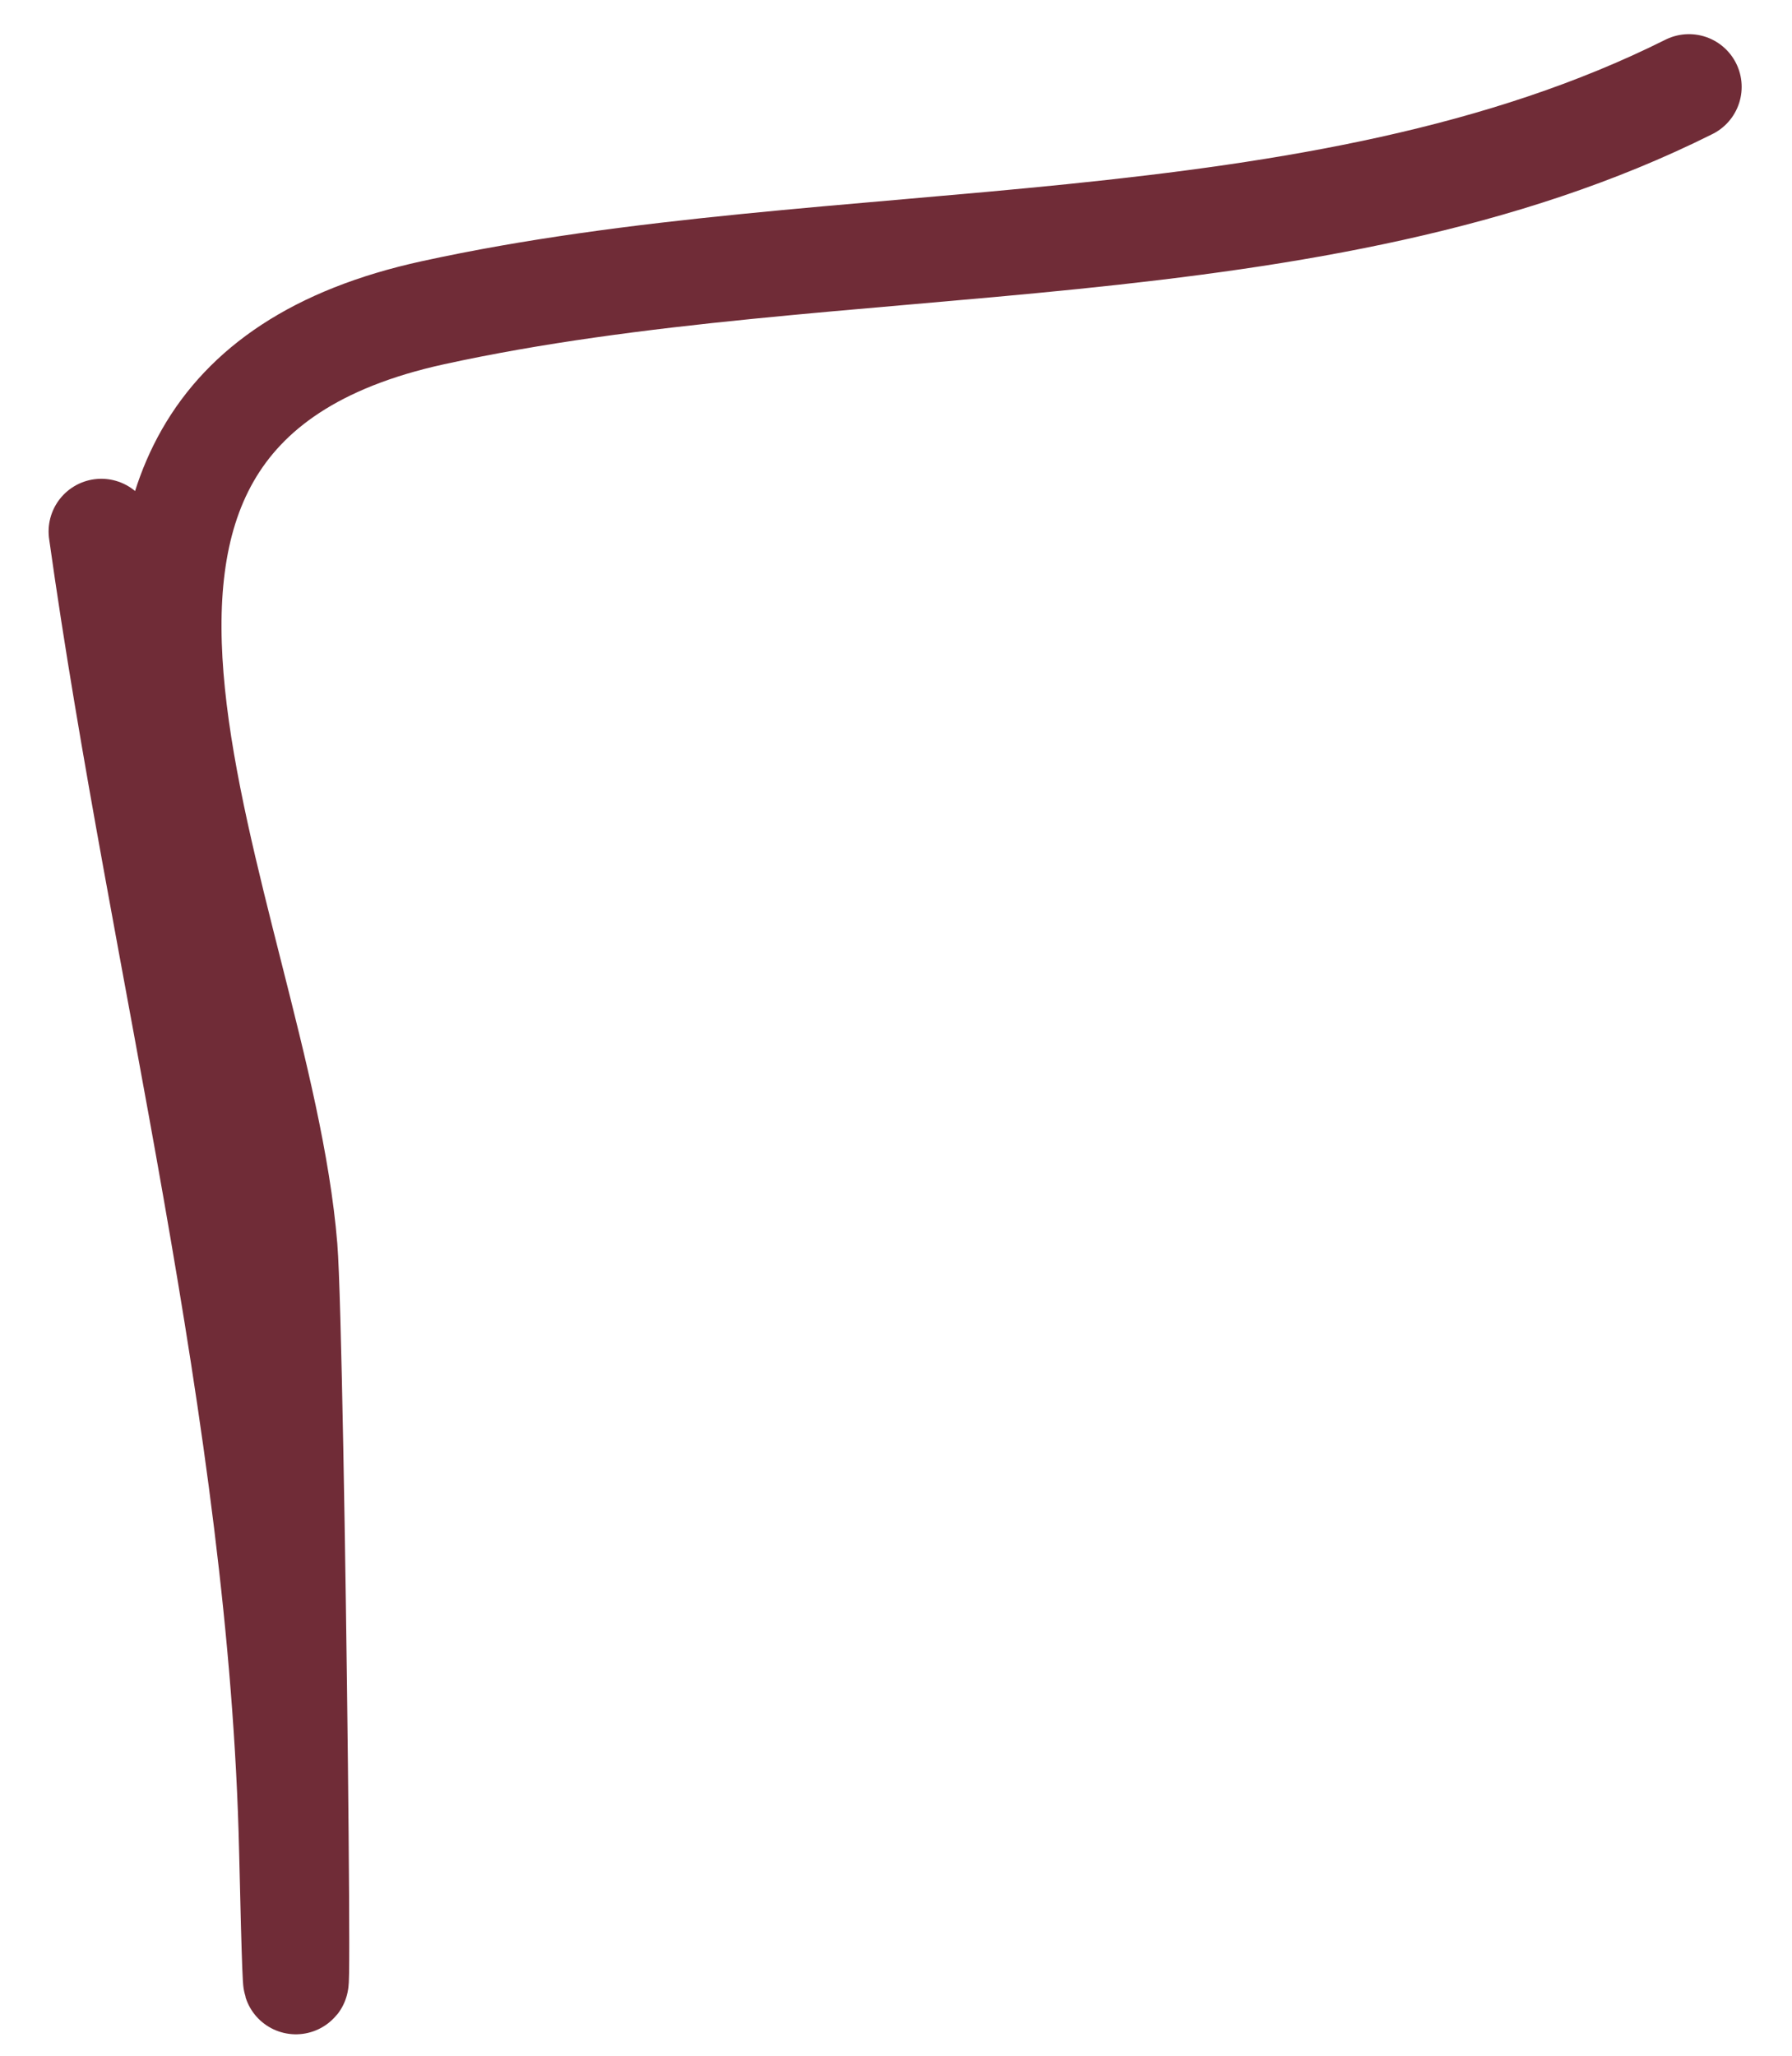 <?xml version="1.0" encoding="UTF-8"?> <svg xmlns="http://www.w3.org/2000/svg" width="34" height="39" viewBox="0 0 34 39" fill="none"><path d="M1.922 10.083C3.073 18.285 5.348 26.836 5.537 35.119C5.744 44.222 5.546 25.426 5.403 23.672C4.888 17.361 -0.699 7.882 8.214 5.933C15.85 4.262 24.979 5.182 32.045 1.648" stroke="#702C37" stroke-width="2" stroke-linecap="round"></path></svg> 